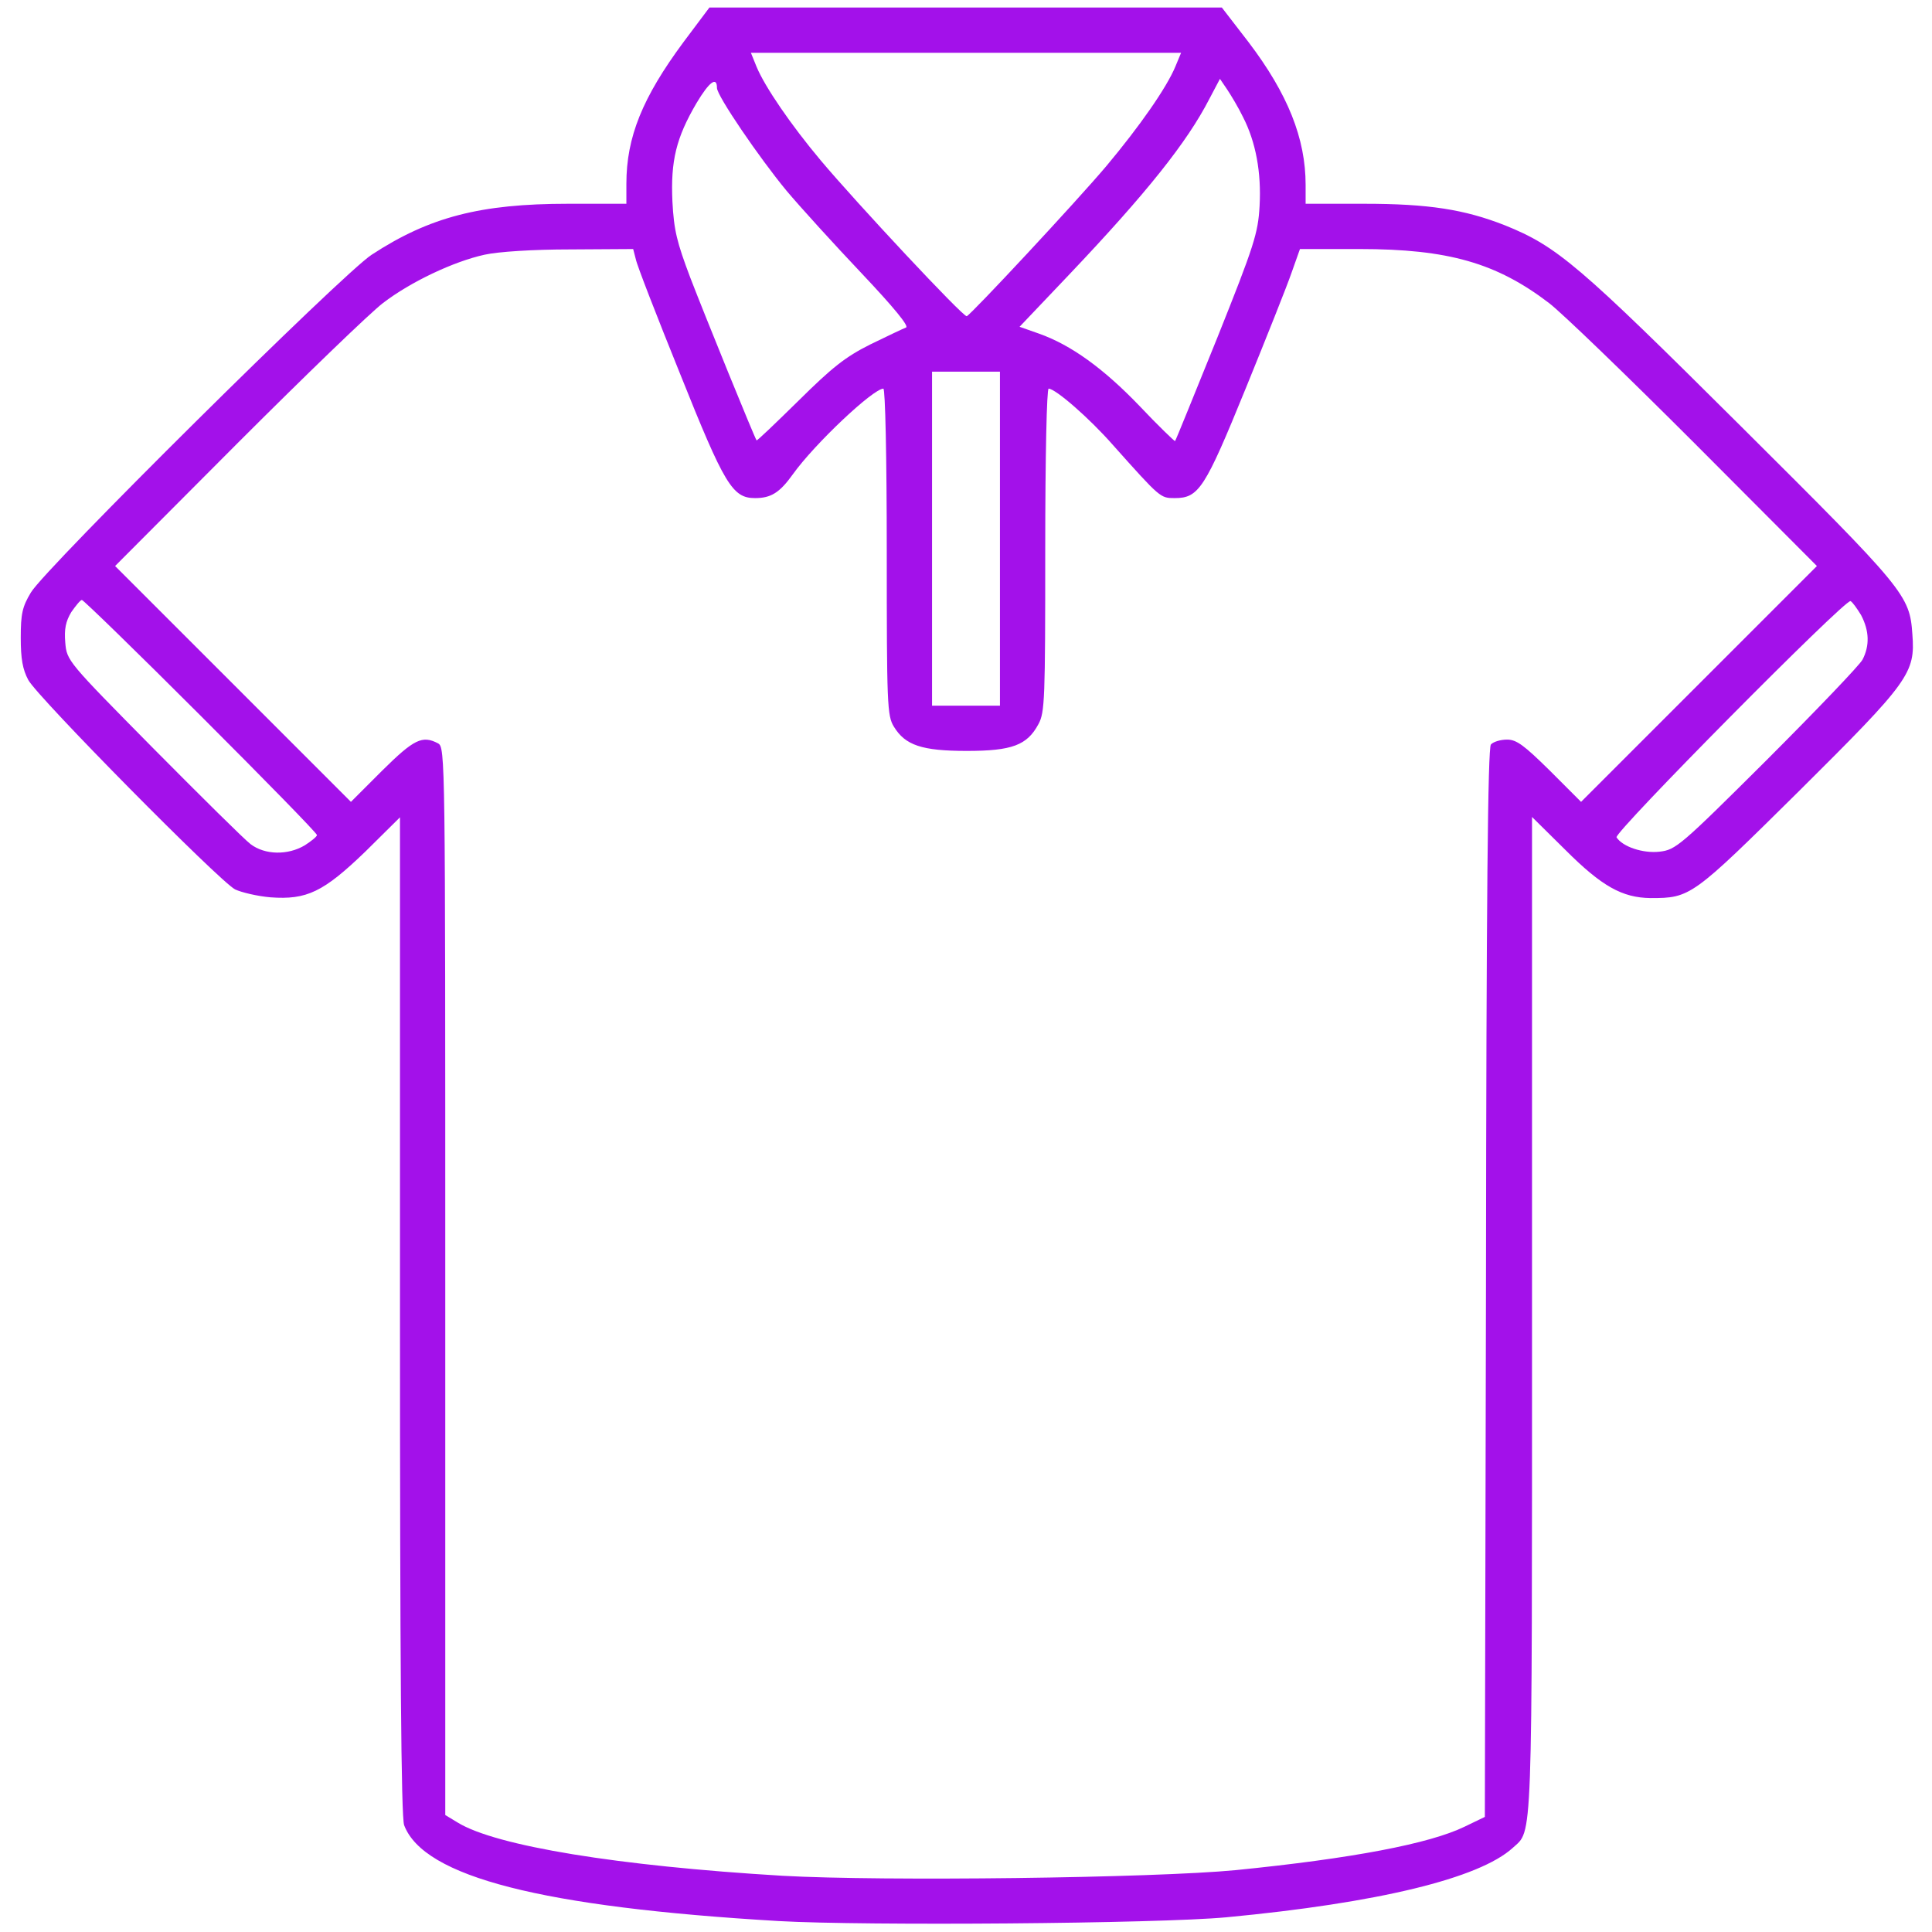 <svg width="70" height="70" viewBox="0 0 70 70" fill="none" xmlns="http://www.w3.org/2000/svg">
<g clip-path="url(#clip0_175_31)">
<path d="M24.76 1.531C23.283 3.527 22.695 4.963 22.695 6.658V7.383H20.576C17.404 7.383 15.559 7.861 13.467 9.229C12.428 9.898 1.627 20.604 1.121 21.465C0.807 21.984 0.752 22.244 0.752 23.105C0.752 23.871 0.82 24.254 1.025 24.637C1.367 25.266 7.943 31.924 8.518 32.225C8.75 32.334 9.324 32.471 9.803 32.512C11.115 32.608 11.717 32.32 13.234 30.858L14.492 29.613V47.688C14.492 60.143 14.533 65.858 14.643 66.131C15.354 68.004 19.633 69.098 28.219 69.604C31.35 69.781 41.945 69.699 44.434 69.467C49.93 68.947 53.594 68.059 54.811 66.951C55.535 66.281 55.508 67.156 55.508 47.688V29.6L56.711 30.789C58.037 32.115 58.775 32.525 59.801 32.539C61.25 32.539 61.305 32.498 65.174 28.67C69.18 24.692 69.398 24.391 69.289 22.983C69.193 21.561 69.029 21.369 63.068 15.436C57.203 9.598 56.424 8.928 54.523 8.162C53.061 7.588 51.762 7.383 49.424 7.383H47.305V6.699C47.305 5.018 46.662 3.404 45.24 1.531L44.27 0.273H34.986H25.703L24.76 1.531ZM42.588 2.406C42.273 3.172 41.289 4.58 40.086 6.016C38.978 7.328 35.191 11.389 35.027 11.457C34.904 11.498 31.021 7.342 29.736 5.811C28.656 4.525 27.713 3.145 27.412 2.42L27.207 1.914H35H42.793L42.588 2.406ZM25.977 3.186C25.977 3.473 27.521 5.729 28.492 6.904C28.998 7.506 30.229 8.859 31.213 9.898C32.389 11.143 32.949 11.826 32.826 11.867C32.717 11.908 32.143 12.182 31.527 12.482C30.625 12.934 30.146 13.316 28.93 14.52C28.109 15.326 27.426 15.982 27.412 15.955C27.344 15.873 25.525 11.402 25.006 10.049C24.527 8.777 24.418 8.354 24.363 7.301C24.295 5.824 24.5 4.99 25.238 3.732C25.703 2.953 25.977 2.762 25.977 3.186ZM45.035 4.238C45.5 5.141 45.705 6.248 45.637 7.465C45.582 8.449 45.445 8.887 44.105 12.236C43.285 14.26 42.602 15.955 42.574 15.982C42.561 15.996 41.973 15.436 41.289 14.711C39.977 13.344 38.801 12.496 37.639 12.086L36.941 11.84L38.76 9.926C41.535 7 43.012 5.154 43.818 3.582L44.201 2.857L44.461 3.24C44.598 3.445 44.871 3.897 45.035 4.238ZM23.037 9.393C23.078 9.611 23.803 11.471 24.637 13.535C26.25 17.568 26.537 18.047 27.357 18.047C27.932 18.047 28.246 17.855 28.725 17.186C29.518 16.078 31.637 14.082 32.006 14.082C32.074 14.082 32.129 16.529 32.129 19.988C32.129 25.539 32.143 25.936 32.389 26.332C32.799 27.002 33.4 27.207 35.027 27.207C36.668 27.207 37.215 27.002 37.625 26.236C37.857 25.812 37.871 25.334 37.871 19.934C37.871 16.502 37.926 14.082 37.994 14.082C38.24 14.082 39.471 15.149 40.332 16.133C42.041 18.047 42.041 18.047 42.561 18.047C43.436 18.047 43.654 17.705 45.131 14.082C45.883 12.236 46.635 10.35 46.799 9.871L47.1 9.023H49.26C52.473 9.023 54.223 9.529 56.123 10.979C56.574 11.32 58.94 13.604 61.387 16.051L65.83 20.508L61.565 24.773L57.285 29.053L56.15 27.918C55.221 27.002 54.947 26.797 54.605 26.797C54.359 26.797 54.1 26.879 54.018 26.975C53.908 27.111 53.853 32.484 53.84 46.498L53.799 65.83L53.061 66.186C51.789 66.801 49.014 67.334 44.775 67.758C41.795 68.045 31.979 68.168 28.355 67.963C22.395 67.608 17.965 66.883 16.584 66.035L16.133 65.762V46.416C16.133 27.439 16.133 27.084 15.873 26.934C15.299 26.633 14.998 26.783 13.85 27.918L12.715 29.053L8.436 24.773L4.17 20.508L8.613 16.051C11.06 13.604 13.426 11.32 13.877 10.979C14.875 10.213 16.434 9.475 17.555 9.229C18.047 9.119 19.318 9.037 20.658 9.037L22.941 9.023L23.037 9.393ZM36.23 19.51V25.567H35H33.77V19.51V13.467H35H36.23V19.51ZM7.273 25.936C9.598 28.26 11.484 30.188 11.484 30.256C11.484 30.311 11.279 30.475 11.047 30.625C10.432 30.994 9.598 30.98 9.078 30.584C8.859 30.42 7.273 28.848 5.551 27.111C2.447 23.967 2.42 23.939 2.365 23.283C2.324 22.791 2.379 22.518 2.584 22.176C2.748 21.943 2.912 21.738 2.967 21.738C3.021 21.738 4.963 23.625 7.273 25.936ZM67.43 22.285C67.731 22.859 67.744 23.393 67.484 23.898C67.375 24.104 65.816 25.73 64.012 27.535C60.867 30.666 60.717 30.789 60.129 30.858C59.527 30.926 58.789 30.68 58.57 30.338C58.475 30.16 66.842 21.711 67.047 21.779C67.115 21.807 67.279 22.039 67.43 22.285Z" fill="#A311EA"/>
</g>
<defs>
<clipPath id="clip0_175_31">
<rect width="70" height="70" fill="white"/>
</clipPath>
</defs>
</svg>
